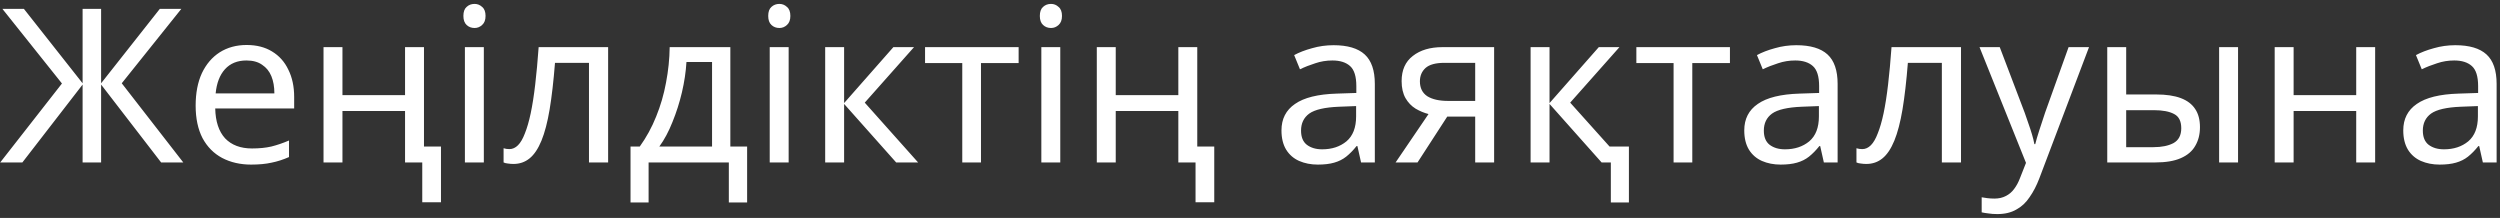 <?xml version="1.0" encoding="UTF-8"?> <svg xmlns="http://www.w3.org/2000/svg" width="631" height="55" viewBox="0 0 631 55" fill="none"><rect x="0" y="0" width="631" height="55" fill="#333333" stroke="none"/><path d="M15.637 21.074L0.597 2.233H6.027L20.849 21.019V2.233H25.519V21.019L40.341 2.233H45.771L30.731 21.019L46.259 41H40.667L25.519 21.345V41H20.849V21.345L5.647 41H0.054L15.637 21.074ZM62.249 11.355C64.746 11.355 66.882 11.898 68.656 12.984C70.466 14.07 71.841 15.608 72.782 17.599C73.759 19.553 74.248 21.852 74.248 24.494V27.372H54.322C54.394 30.666 55.227 33.181 56.819 34.919C58.448 36.62 60.711 37.471 63.606 37.471C65.452 37.471 67.081 37.308 68.493 36.982C69.941 36.62 71.425 36.113 72.945 35.462V39.643C71.461 40.294 69.995 40.765 68.547 41.054C67.099 41.38 65.38 41.543 63.389 41.543C60.638 41.543 58.195 40.982 56.059 39.86C53.96 38.738 52.313 37.073 51.118 34.865C49.96 32.62 49.381 29.888 49.381 26.666C49.381 23.481 49.906 20.748 50.956 18.468C52.041 16.187 53.544 14.432 55.462 13.201C57.417 11.97 59.679 11.355 62.249 11.355ZM62.195 15.264C59.914 15.264 58.104 16.006 56.765 17.49C55.462 18.938 54.684 20.965 54.43 23.571H69.253C69.253 21.906 69 20.458 68.493 19.228C67.986 17.997 67.208 17.038 66.158 16.35C65.145 15.626 63.823 15.264 62.195 15.264ZM106.578 51.045V41H102.235V28.023H86.435V41H81.657V11.898H86.435V24.006H102.235V11.898H107.013V36.982H111.302V51.045H106.578ZM122.119 11.898V41H117.341V11.898H122.119ZM119.784 0.985C120.508 0.985 121.142 1.238 121.685 1.745C122.264 2.215 122.553 2.975 122.553 4.025C122.553 5.039 122.264 5.799 121.685 6.305C121.142 6.812 120.508 7.066 119.784 7.066C118.988 7.066 118.318 6.812 117.775 6.305C117.232 5.799 116.961 5.039 116.961 4.025C116.961 2.975 117.232 2.215 117.775 1.745C118.318 1.238 118.988 0.985 119.784 0.985ZM153.491 41H148.659V15.861H140.08C139.718 20.458 139.266 24.386 138.723 27.643C138.18 30.865 137.492 33.489 136.66 35.516C135.827 37.543 134.832 39.027 133.674 39.968C132.515 40.91 131.158 41.38 129.602 41.38C129.131 41.38 128.66 41.344 128.19 41.272C127.755 41.235 127.394 41.145 127.104 41V37.416C127.321 37.489 127.556 37.543 127.81 37.579C128.063 37.616 128.317 37.634 128.57 37.634C129.366 37.634 130.09 37.308 130.742 36.656C131.393 36.005 131.972 35.009 132.479 33.67C133.022 32.331 133.511 30.648 133.945 28.621C134.379 26.558 134.76 24.132 135.085 21.345C135.411 18.558 135.701 15.409 135.954 11.898H153.491V41ZM184.338 11.898V36.982H188.573V51.099H183.958V41H163.706V51.099H159.145V36.982H161.48C163.145 34.666 164.52 32.15 165.606 29.435C166.728 26.684 167.561 23.825 168.104 20.857C168.683 17.852 168.99 14.866 169.027 11.898H184.338ZM173.262 15.644C173.117 18.106 172.737 20.657 172.121 23.3C171.506 25.906 170.71 28.404 169.732 30.793C168.791 33.181 167.687 35.245 166.42 36.982H179.723V15.644H173.262ZM199.055 11.898V41H194.277V11.898H199.055ZM196.72 0.985C197.444 0.985 198.077 1.238 198.62 1.745C199.199 2.215 199.489 2.975 199.489 4.025C199.489 5.039 199.199 5.799 198.62 6.305C198.077 6.812 197.444 7.066 196.72 7.066C195.924 7.066 195.254 6.812 194.711 6.305C194.168 5.799 193.897 5.039 193.897 4.025C193.897 2.975 194.168 2.215 194.711 1.745C195.254 1.238 195.924 0.985 196.72 0.985ZM225.486 11.898H230.699L218.265 25.906L231.73 41H226.192L213.053 26.232V41H208.275V11.898H213.053V26.015L225.486 11.898ZM257.102 15.916H247.6V41H242.877V15.916H233.484V11.898H257.102V15.916ZM267.613 11.898V41H262.835V11.898H267.613ZM265.278 0.985C266.002 0.985 266.636 1.238 267.178 1.745C267.758 2.215 268.047 2.975 268.047 4.025C268.047 5.039 267.758 5.799 267.178 6.305C266.636 6.812 266.002 7.066 265.278 7.066C264.482 7.066 263.812 6.812 263.269 6.305C262.726 5.799 262.455 5.039 262.455 4.025C262.455 2.975 262.726 2.215 263.269 1.745C263.812 1.238 264.482 0.985 265.278 0.985ZM301.754 51.045V41H297.411V28.023H281.611V41H276.833V11.898H281.611V24.006H297.411V11.898H302.189V36.982H306.478V51.045H301.754ZM336.582 11.409C340.13 11.409 342.754 12.187 344.455 13.744C346.156 15.3 347.007 17.78 347.007 21.182V41H343.532L342.609 36.874H342.392C341.559 37.923 340.691 38.81 339.786 39.534C338.917 40.222 337.904 40.728 336.745 41.054C335.623 41.38 334.248 41.543 332.619 41.543C330.881 41.543 329.307 41.235 327.895 40.62C326.52 40.005 325.434 39.063 324.638 37.797C323.841 36.493 323.443 34.865 323.443 32.91C323.443 30.014 324.583 27.788 326.864 26.232C329.144 24.639 332.655 23.77 337.397 23.626L342.338 23.463V21.725C342.338 19.3 341.813 17.617 340.763 16.676C339.713 15.735 338.229 15.264 336.311 15.264C334.791 15.264 333.343 15.499 331.967 15.97C330.592 16.404 329.307 16.911 328.112 17.49L326.646 13.907C327.913 13.219 329.415 12.64 331.153 12.169C332.89 11.663 334.7 11.409 336.582 11.409ZM337.994 26.938C334.374 27.082 331.859 27.662 330.447 28.675C329.072 29.689 328.384 31.118 328.384 32.964C328.384 34.593 328.873 35.788 329.85 36.548C330.863 37.308 332.148 37.688 333.705 37.688C336.166 37.688 338.211 37.018 339.84 35.679C341.469 34.304 342.283 32.204 342.283 29.381V26.775L337.994 26.938ZM357.787 41H352.249L360.556 28.784C359.434 28.494 358.348 28.042 357.299 27.426C356.249 26.775 355.398 25.888 354.747 24.766C354.095 23.608 353.769 22.178 353.769 20.477C353.769 17.689 354.71 15.572 356.593 14.124C358.475 12.64 360.973 11.898 364.085 11.898H377.116V41H372.338V29.435H365.28L357.787 41ZM358.384 20.531C358.384 22.196 359 23.445 360.23 24.277C361.497 25.073 363.253 25.472 365.497 25.472H372.338V15.861H364.574C362.366 15.861 360.773 16.296 359.796 17.165C358.855 18.033 358.384 19.155 358.384 20.531ZM406.576 51.099V41H404.242L391.102 26.232V41H386.324V11.898H391.102V26.015L403.536 11.898H408.748L396.315 25.906L406.251 36.982H411.137V51.099H406.576ZM436.636 15.916H427.135V41H422.411V15.916H413.018V11.898H436.636V15.916ZM453.391 11.409C456.938 11.409 459.563 12.187 461.264 13.744C462.965 15.3 463.816 17.78 463.816 21.182V41H460.341L459.418 36.874H459.201C458.368 37.923 457.499 38.81 456.594 39.534C455.726 40.222 454.712 40.728 453.554 41.054C452.432 41.38 451.056 41.543 449.428 41.543C447.69 41.543 446.116 41.235 444.704 40.62C443.328 40.005 442.242 39.063 441.446 37.797C440.65 36.493 440.252 34.865 440.252 32.91C440.252 30.014 441.392 27.788 443.672 26.232C445.953 24.639 449.464 23.77 454.205 23.626L459.146 23.463V21.725C459.146 19.3 458.622 17.617 457.572 16.676C456.522 15.735 455.038 15.264 453.12 15.264C451.599 15.264 450.151 15.499 448.776 15.97C447.401 16.404 446.116 16.911 444.921 17.49L443.455 13.907C444.722 13.219 446.224 12.64 447.962 12.169C449.699 11.663 451.509 11.409 453.391 11.409ZM454.803 26.938C451.183 27.082 448.667 27.662 447.256 28.675C445.88 29.689 445.193 31.118 445.193 32.964C445.193 34.593 445.681 35.788 446.658 36.548C447.672 37.308 448.957 37.688 450.513 37.688C452.975 37.688 455.02 37.018 456.649 35.679C458.278 34.304 459.092 32.204 459.092 29.381V26.775L454.803 26.938ZM494.957 41H490.124V15.861H481.546C481.184 20.458 480.731 24.386 480.188 27.643C479.645 30.865 478.958 33.489 478.125 35.516C477.293 37.543 476.297 39.027 475.139 39.968C473.981 40.91 472.623 41.38 471.067 41.38C470.596 41.38 470.126 41.344 469.655 41.272C469.221 41.235 468.859 41.145 468.569 41V37.416C468.786 37.489 469.022 37.543 469.275 37.579C469.528 37.616 469.782 37.634 470.035 37.634C470.831 37.634 471.555 37.308 472.207 36.656C472.858 36.005 473.438 35.009 473.944 33.67C474.487 32.331 474.976 30.648 475.41 28.621C475.845 26.558 476.225 24.132 476.55 21.345C476.876 18.558 477.166 15.409 477.419 11.898H494.957V41ZM499.633 11.898H504.736L511.035 28.458C511.397 29.435 511.722 30.376 512.012 31.281C512.338 32.186 512.627 33.073 512.881 33.942C513.134 34.774 513.333 35.589 513.478 36.385H513.695C513.912 35.48 514.256 34.304 514.727 32.856C515.197 31.372 515.686 29.888 516.193 28.404L522.111 11.898H527.269L514.727 45.018C514.039 46.828 513.225 48.402 512.283 49.742C511.379 51.117 510.256 52.167 508.917 52.891C507.614 53.651 506.021 54.031 504.139 54.031C503.27 54.031 502.51 53.977 501.859 53.868C501.207 53.795 500.646 53.705 500.176 53.596V49.796C500.574 49.868 501.044 49.941 501.587 50.013C502.166 50.085 502.764 50.122 503.379 50.122C504.501 50.122 505.46 49.904 506.257 49.47C507.089 49.072 507.795 48.475 508.374 47.678C508.953 46.918 509.442 46.013 509.84 44.964L511.36 41.109L499.633 11.898ZM531.871 41V11.898H536.649V23.843H544.196C546.73 23.843 548.811 24.15 550.44 24.766C552.069 25.381 553.282 26.304 554.078 27.535C554.874 28.729 555.272 30.25 555.272 32.096C555.272 33.905 554.874 35.48 554.078 36.819C553.318 38.159 552.105 39.19 550.44 39.914C548.811 40.638 546.658 41 543.979 41H531.871ZM543.545 37.145C545.608 37.145 547.291 36.801 548.594 36.113C549.897 35.389 550.549 34.141 550.549 32.367C550.549 30.593 549.952 29.399 548.757 28.784C547.563 28.132 545.843 27.806 543.599 27.806H536.649V37.145H543.545ZM560.105 41V11.898H564.883V41H560.105ZM578.908 11.898V24.006H594.708V11.898H599.486V41H594.708V28.023H578.908V41H574.13V11.898H578.908ZM619.723 11.409C623.27 11.409 625.894 12.187 627.596 13.744C629.297 15.3 630.147 17.78 630.147 21.182V41H626.673L625.75 36.874H625.532C624.7 37.923 623.831 38.81 622.926 39.534C622.057 40.222 621.044 40.728 619.886 41.054C618.764 41.38 617.388 41.543 615.759 41.543C614.022 41.543 612.447 41.235 611.036 40.62C609.66 40.005 608.574 39.063 607.778 37.797C606.982 36.493 606.583 34.865 606.583 32.91C606.583 30.014 607.724 27.788 610.004 26.232C612.284 24.639 615.795 23.77 620.537 23.626L625.478 23.463V21.725C625.478 19.3 624.953 17.617 623.904 16.676C622.854 15.735 621.37 15.264 619.451 15.264C617.931 15.264 616.483 15.499 615.108 15.97C613.732 16.404 612.447 16.911 611.253 17.49L609.787 13.907C611.054 13.219 612.556 12.64 614.293 12.169C616.031 11.663 617.841 11.409 619.723 11.409ZM621.134 26.938C617.515 27.082 614.999 27.662 613.587 28.675C612.212 29.689 611.524 31.118 611.524 32.964C611.524 34.593 612.013 35.788 612.99 36.548C614.004 37.308 615.289 37.688 616.845 37.688C619.307 37.688 621.352 37.018 622.981 35.679C624.609 34.304 625.424 32.204 625.424 29.381V26.775L621.134 26.938Z" fill="white"></path></svg> 